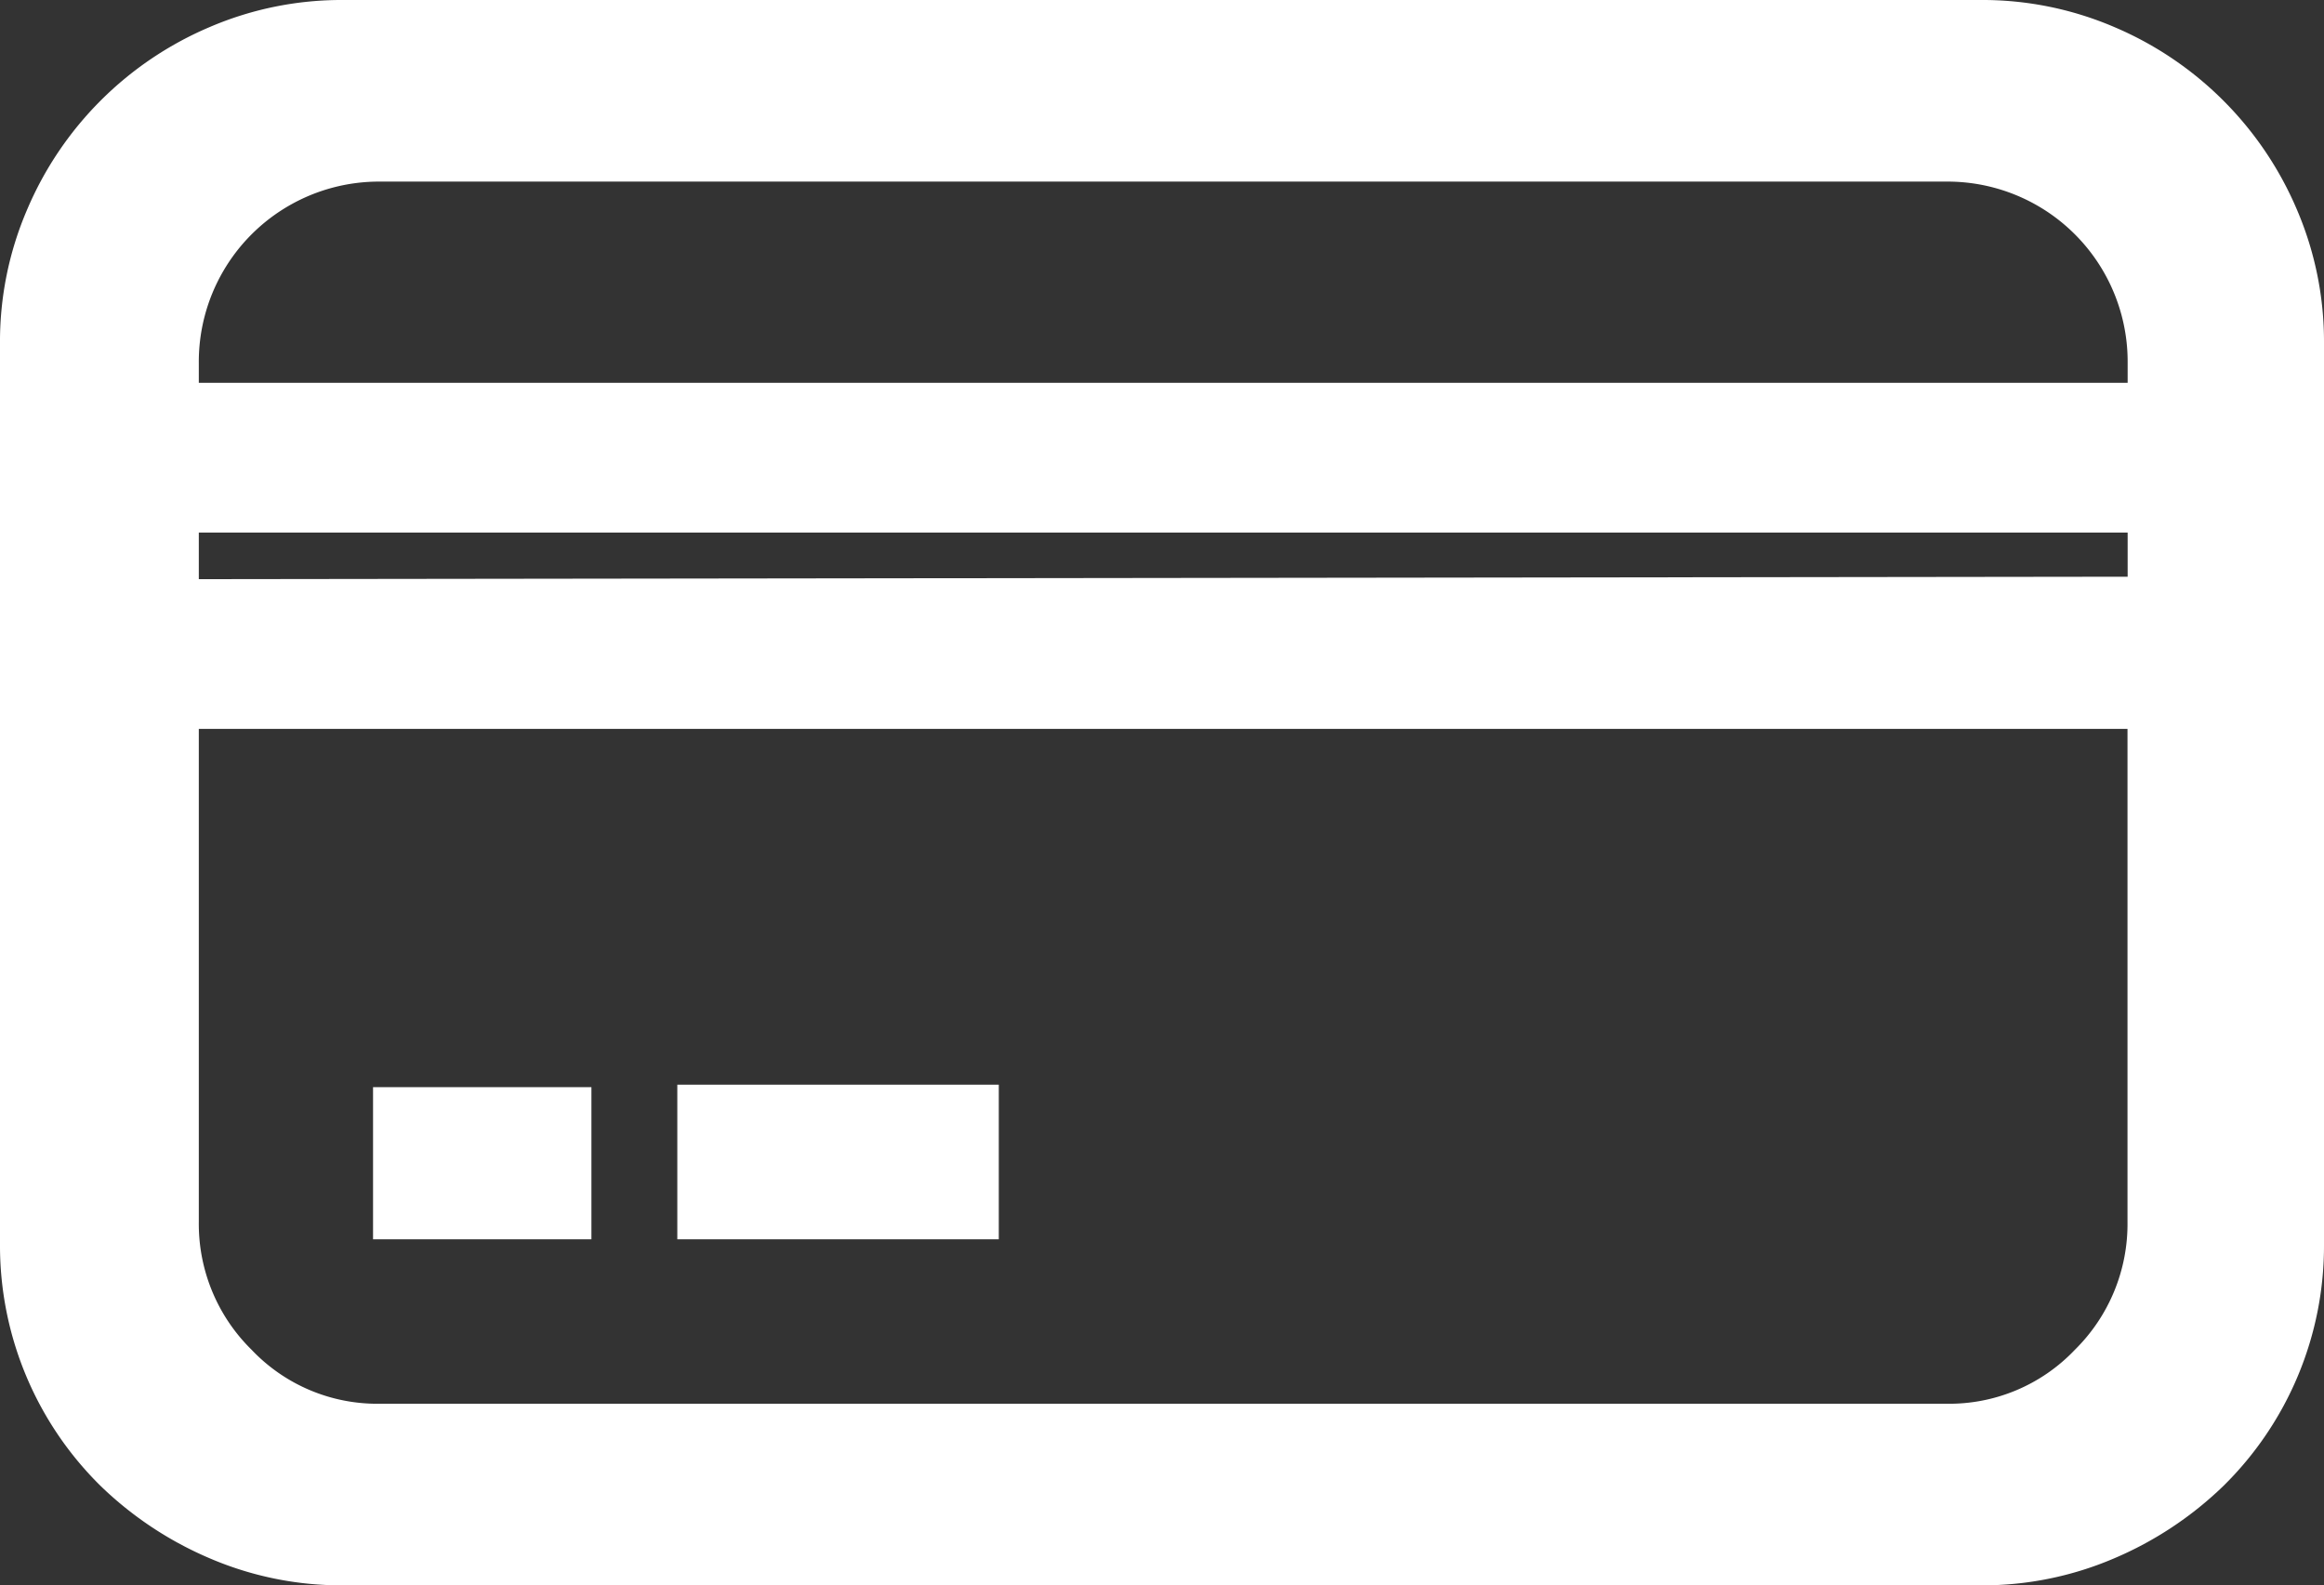 <svg xmlns="http://www.w3.org/2000/svg" xmlns:xlink="http://www.w3.org/1999/xlink" width="66.291" height="45.22" viewBox="0 0 66.291 45.22"><rect x="0" y="0" width="66.291" height="45.22" fill="#333333" stroke="none"/><defs><clipPath id="a"><rect width="66.291" height="45.22" transform="translate(0 0)" fill="#fff"/></clipPath></defs><g transform="translate(0 0)" clip-path="url(#a)"><path d="M56.49,0a9.54,9.54,0,0,1,3.816.77,9.832,9.832,0,0,1,5.215,5.215,9.552,9.552,0,0,1,.77,3.815V35.49a9.606,9.606,0,0,1-2.87,6.895,10.219,10.219,0,0,1-3.115,2.065,9.522,9.522,0,0,1-3.816.77H9.8a9.519,9.519,0,0,1-3.816-.77A10.219,10.219,0,0,1,2.87,42.385,9.617,9.617,0,0,1,0,35.49V9.8A9.518,9.518,0,0,1,.771,5.985,9.826,9.826,0,0,1,5.985.77,9.536,9.536,0,0,1,9.8,0ZM10.851,5.18a5.139,5.139,0,0,0-5.18,5.18v.56H60.69v-.56a5.137,5.137,0,0,0-5.179-5.18ZM5.671,16.52l55.019-.07V15.19H5.671Zm49.84,23.52a4.943,4.943,0,0,0,3.675-1.54,5.038,5.038,0,0,0,1.5-3.64V20.79H5.671V34.86A5.03,5.03,0,0,0,7.176,38.5a4.939,4.939,0,0,0,3.675,1.54Zm-44.87-9.03H16.87v4.34H10.641Zm8.679-.07h9.17v4.41H19.32Z" fill="#fff"/></g></svg>